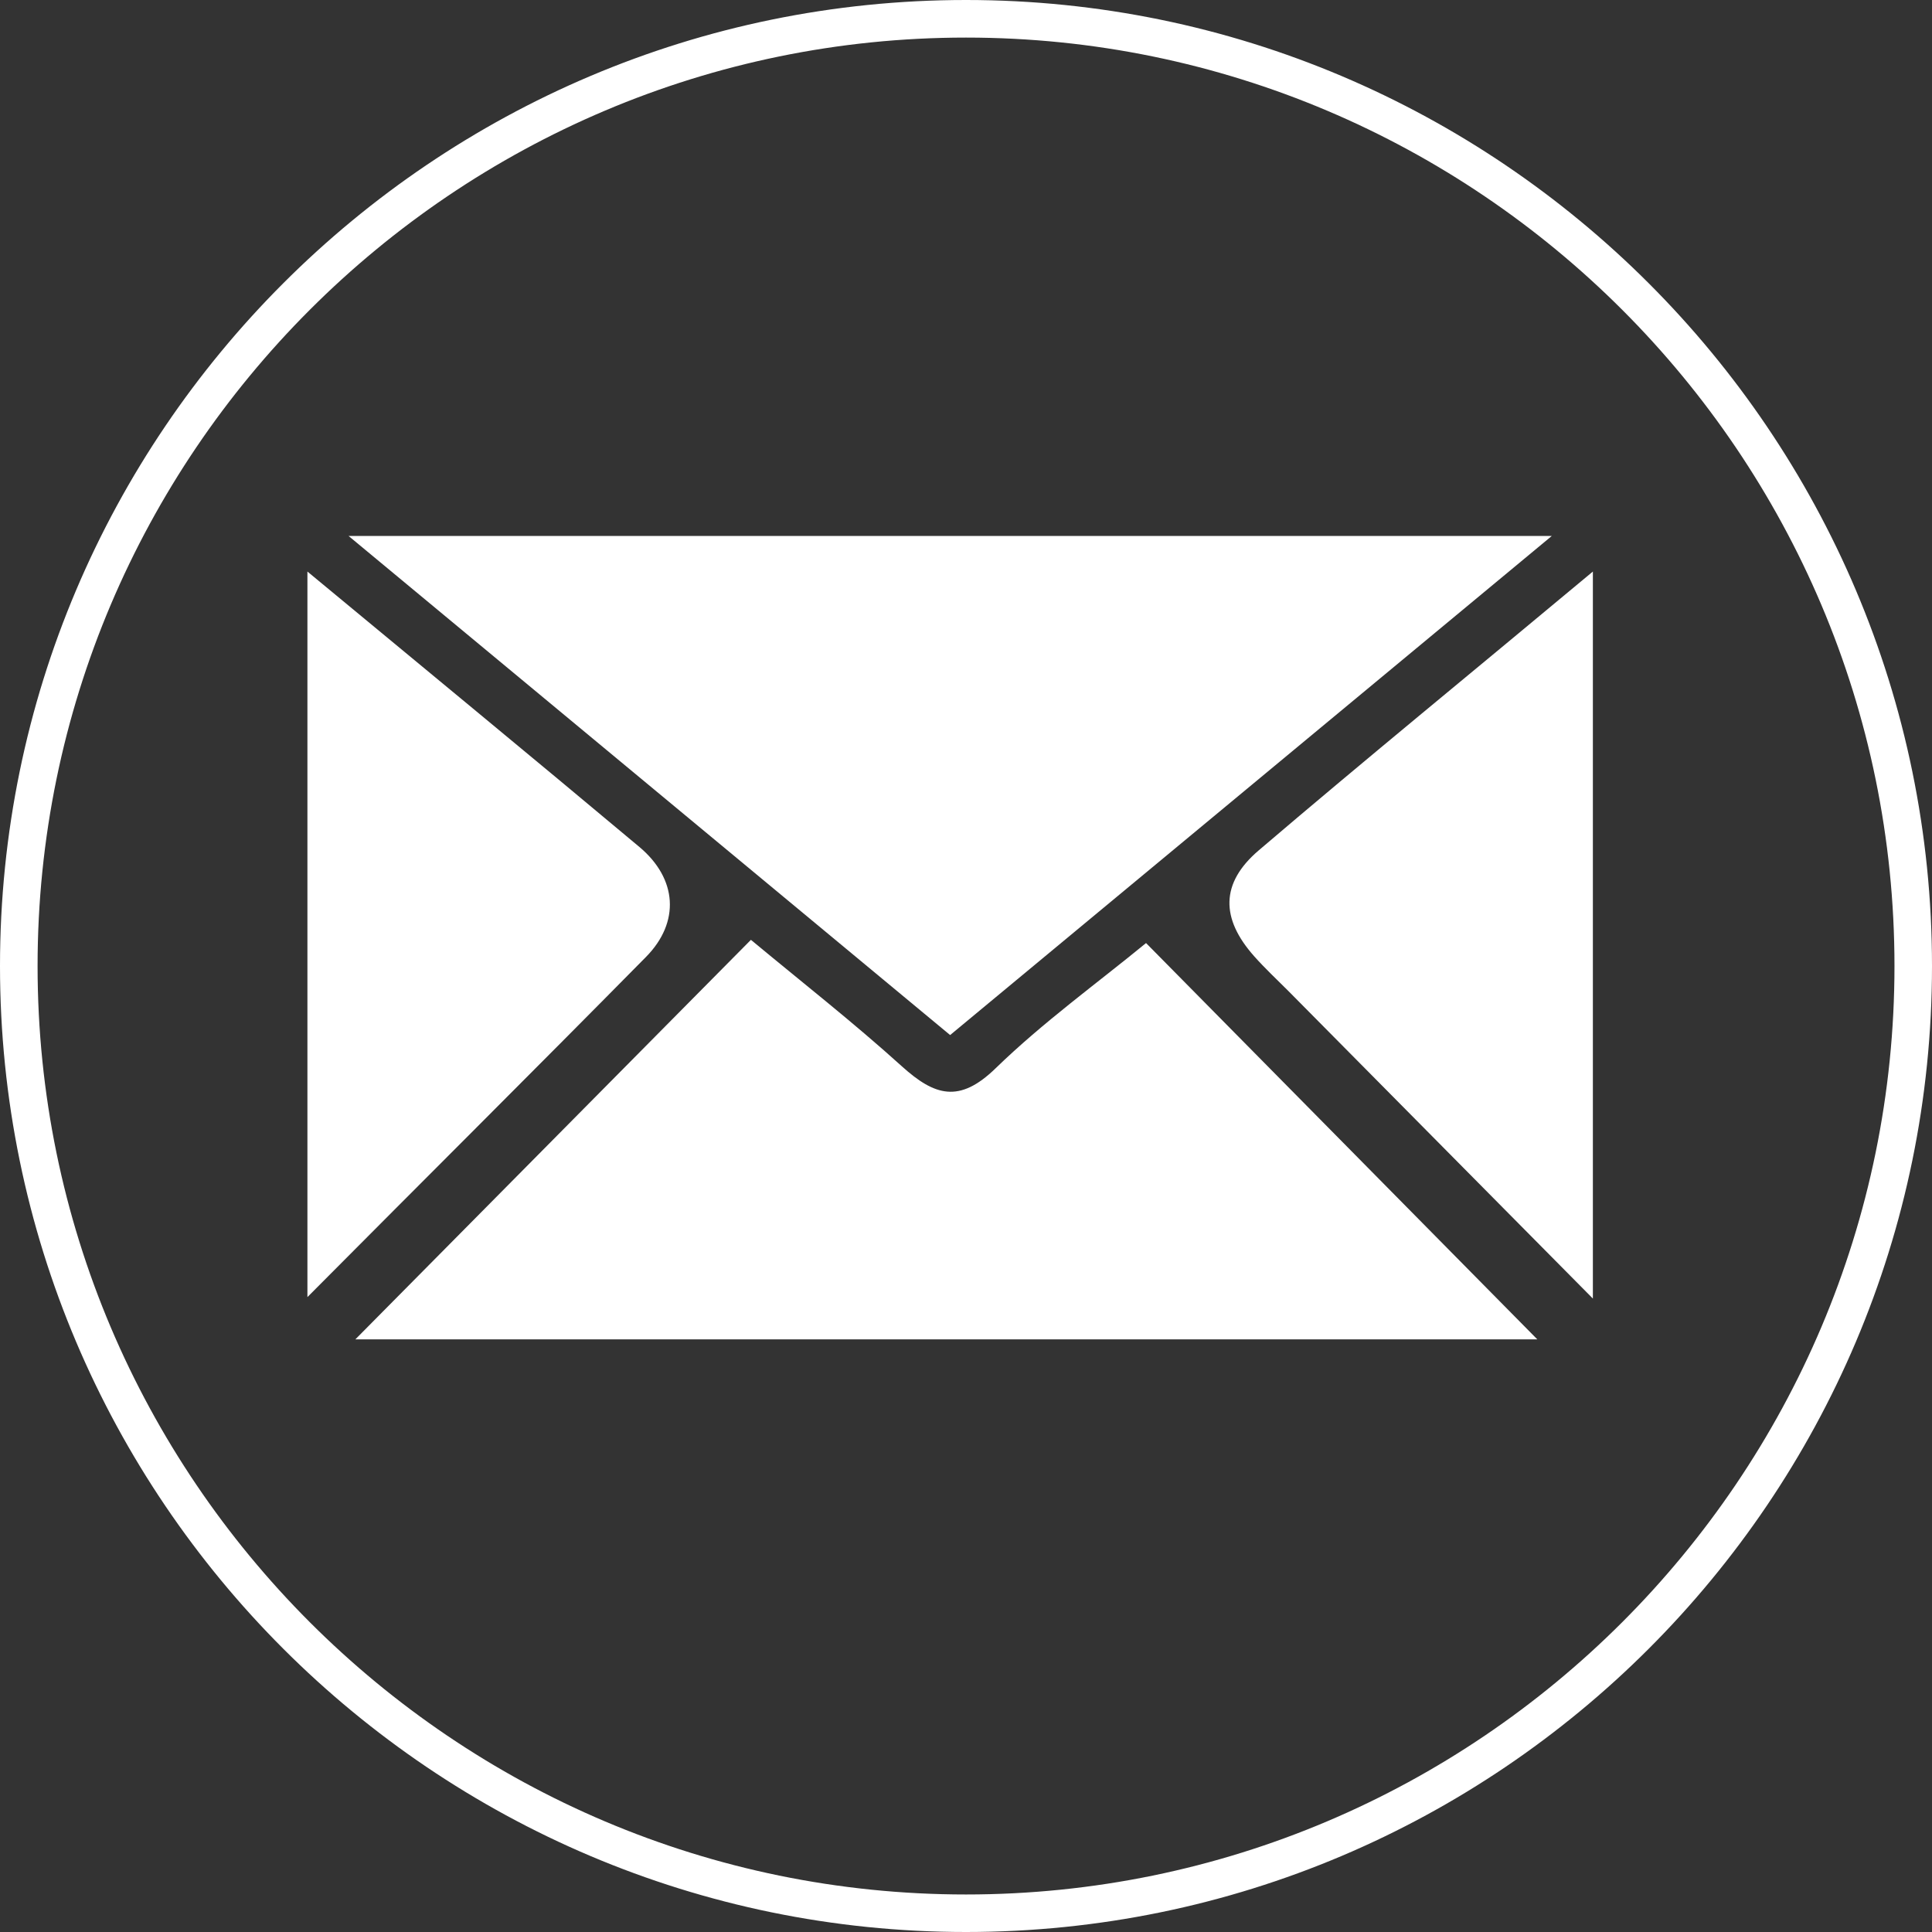 <svg xmlns="http://www.w3.org/2000/svg" id="Capa_1" data-name="Capa 1" viewBox="56.6 65.47 341.88 341.88"><rect x="56.6" y="65.47" width="341.88" height="341.88" fill="#333333" stroke="none"/><defs><style>.cls-1{fill:#fff;}</style></defs><path class="cls-1" d="M227.54,407.35c-94.25,0-170.94-76.68-170.94-170.94S133.29,65.47,227.54,65.47s170.94,76.69,170.94,170.94S321.8,407.35,227.54,407.35Zm0-335.23c-90.59,0-164.29,73.7-164.29,164.29s73.7,164.3,164.29,164.3,164.3-73.71,164.3-164.3S318.14,72.12,227.54,72.12Z"/><path class="cls-1" d="M224.73,248.63,118.28,160.31H331.2Z"/><path class="cls-1" d="M119.48,302.48l70-70.7c8.82,7.33,18.05,14.55,26.72,22.39,5.79,5.22,10.16,6.58,16.57.35,8.4-8.16,18-15.08,26.63-22.17l69.24,70.13Z"/><path class="cls-1" d="M111,166.61c20.36,16.87,39.63,32.72,58.75,48.74,6.7,5.62,7.23,13.3,1.16,19.46C151.37,254.62,131.65,274.22,111,295Z"/><path class="cls-1" d="M338.47,166.61V295.26l-53.9-54.44c-2-2-4.14-4-6.05-6.15-5.9-6.65-6-12.91.83-18.73C298.32,199.75,317.63,184,338.47,166.61Z"/></svg>